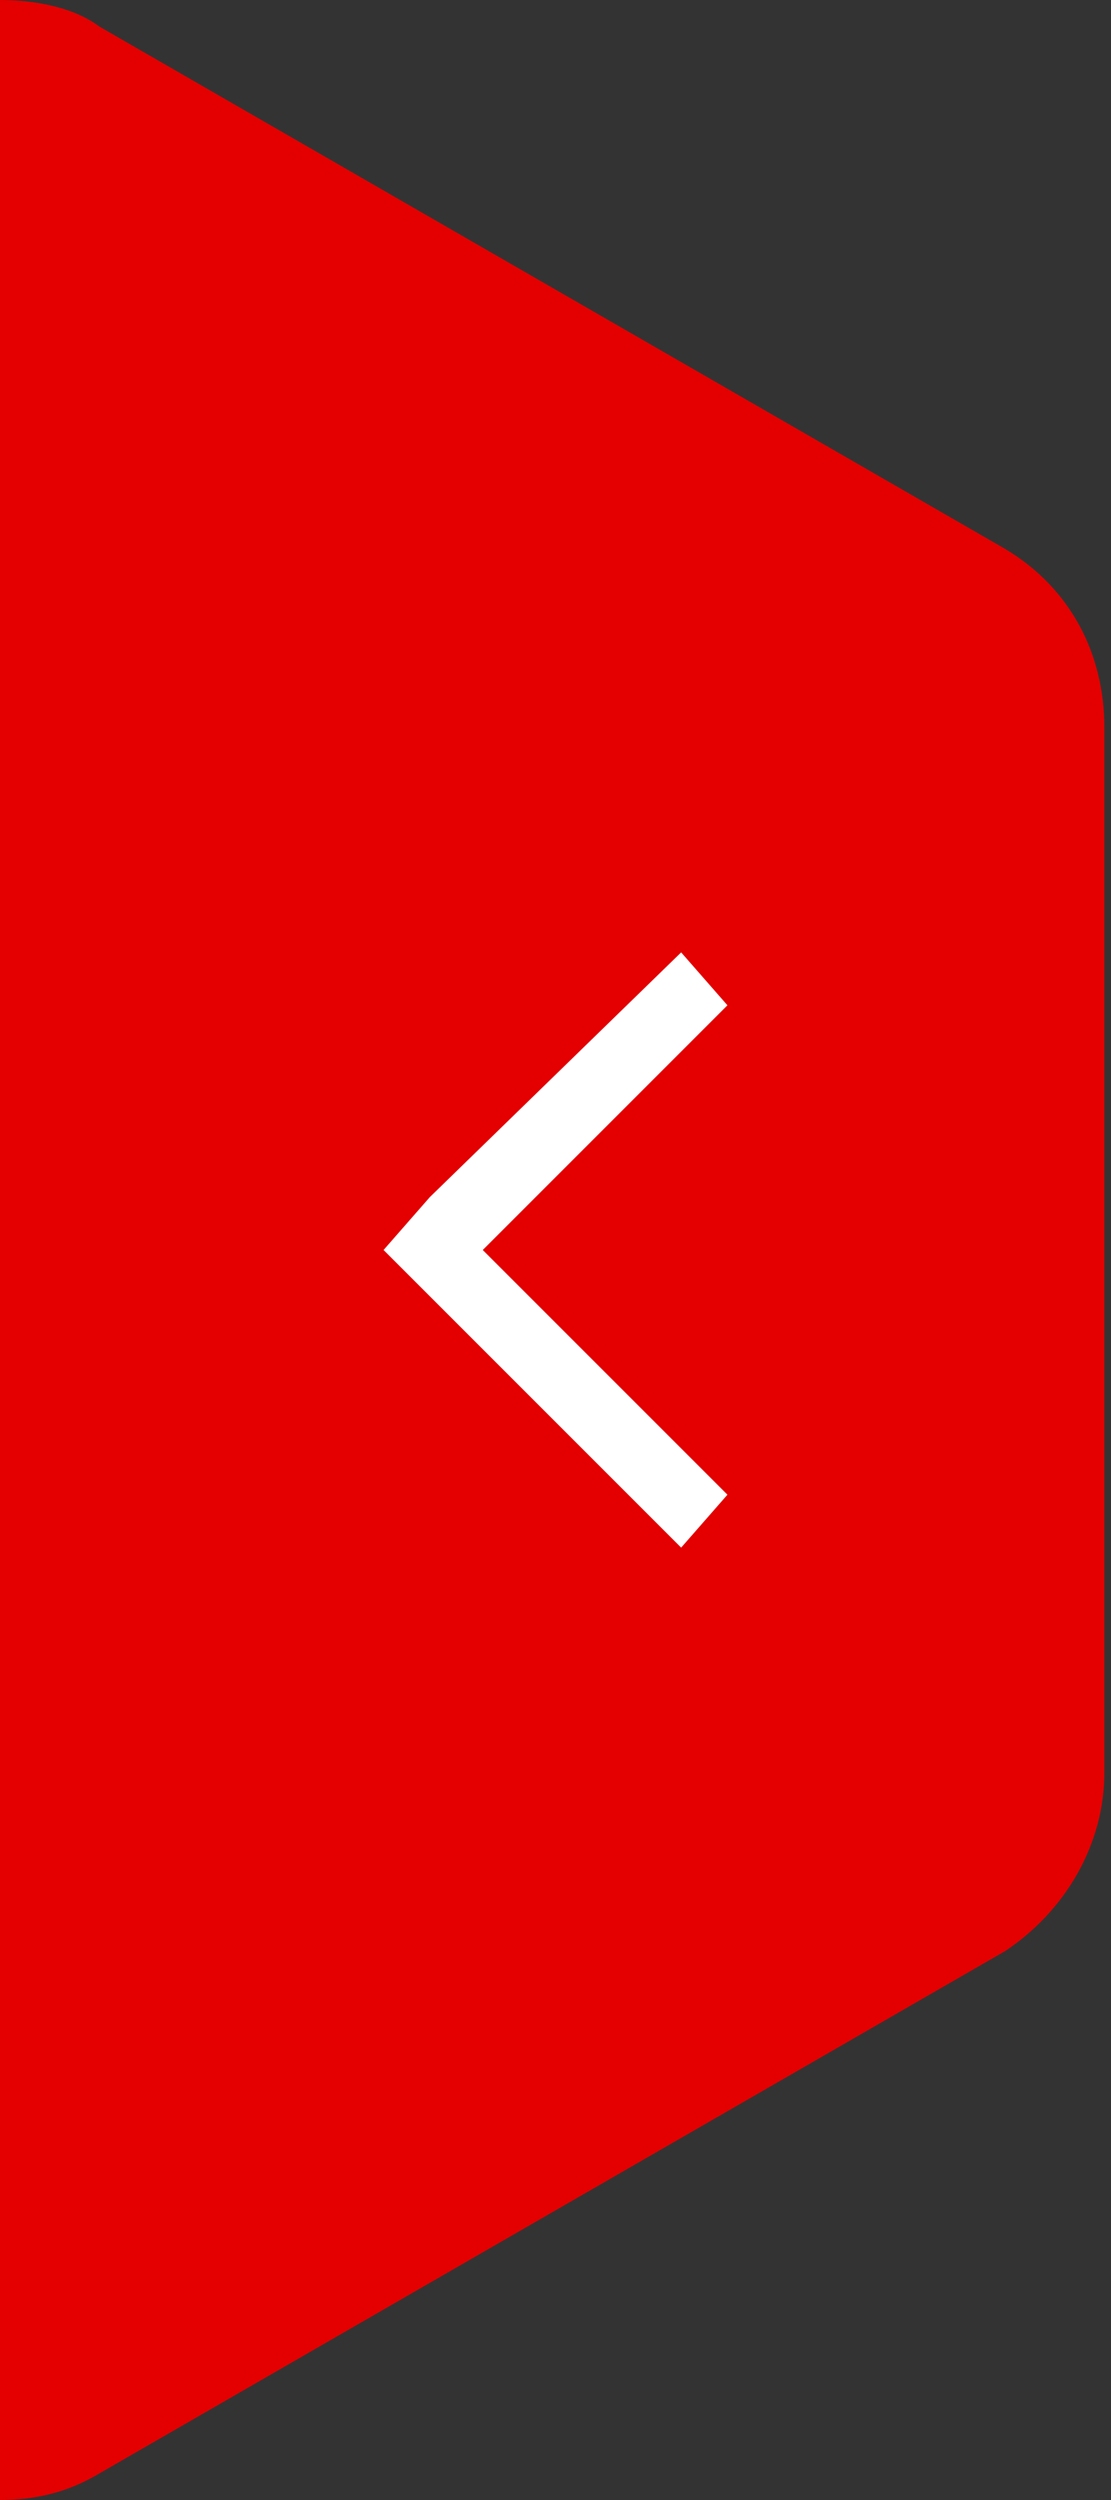 <?xml version="1.0" encoding="utf-8"?>
<!-- Generator: Adobe Illustrator 23.0.2, SVG Export Plug-In . SVG Version: 6.00 Build 0)  -->
<svg version="1.1" id="Layer_1" xmlns="http://www.w3.org/2000/svg" xmlns:xlink="http://www.w3.org/1999/xlink" x="0px" y="0px"
	 viewBox="0 0 16.8 37.8" style="enable-background:new 0 0 16.8 37.8;" xml:space="preserve">
<rect x="0" y="0" width="16.8" height="37.8" fill="#333333" stroke="none"/>
<style type="text/css">
	.st0{fill:#E40000;}
	.st1{fill-rule:evenodd;clip-rule:evenodd;fill:#FFFFFF;}
</style>
<title>Asset 1</title>
<g>
	<g id="Layer_1-2">
		<path class="st0" d="M1.5,0.4l13.7,7.9c1,0.6,1.5,1.6,1.5,2.7v15.8c0,1.1-0.6,2.1-1.5,2.7L1.5,37.4c-0.5,0.3-1,0.4-1.5,0.4V0
			C0.5,0,1.1,0.1,1.5,0.4z"/>
		<g id="Symbols">
			<polygon id="Shape" class="st1" points="6.5,19.6 10.3,23.4 11,22.6 7.3,18.9 11,15.2 10.3,14.4 6.5,18.1 5.8,18.9 			"/>
		</g>
	</g>
</g>
</svg>
